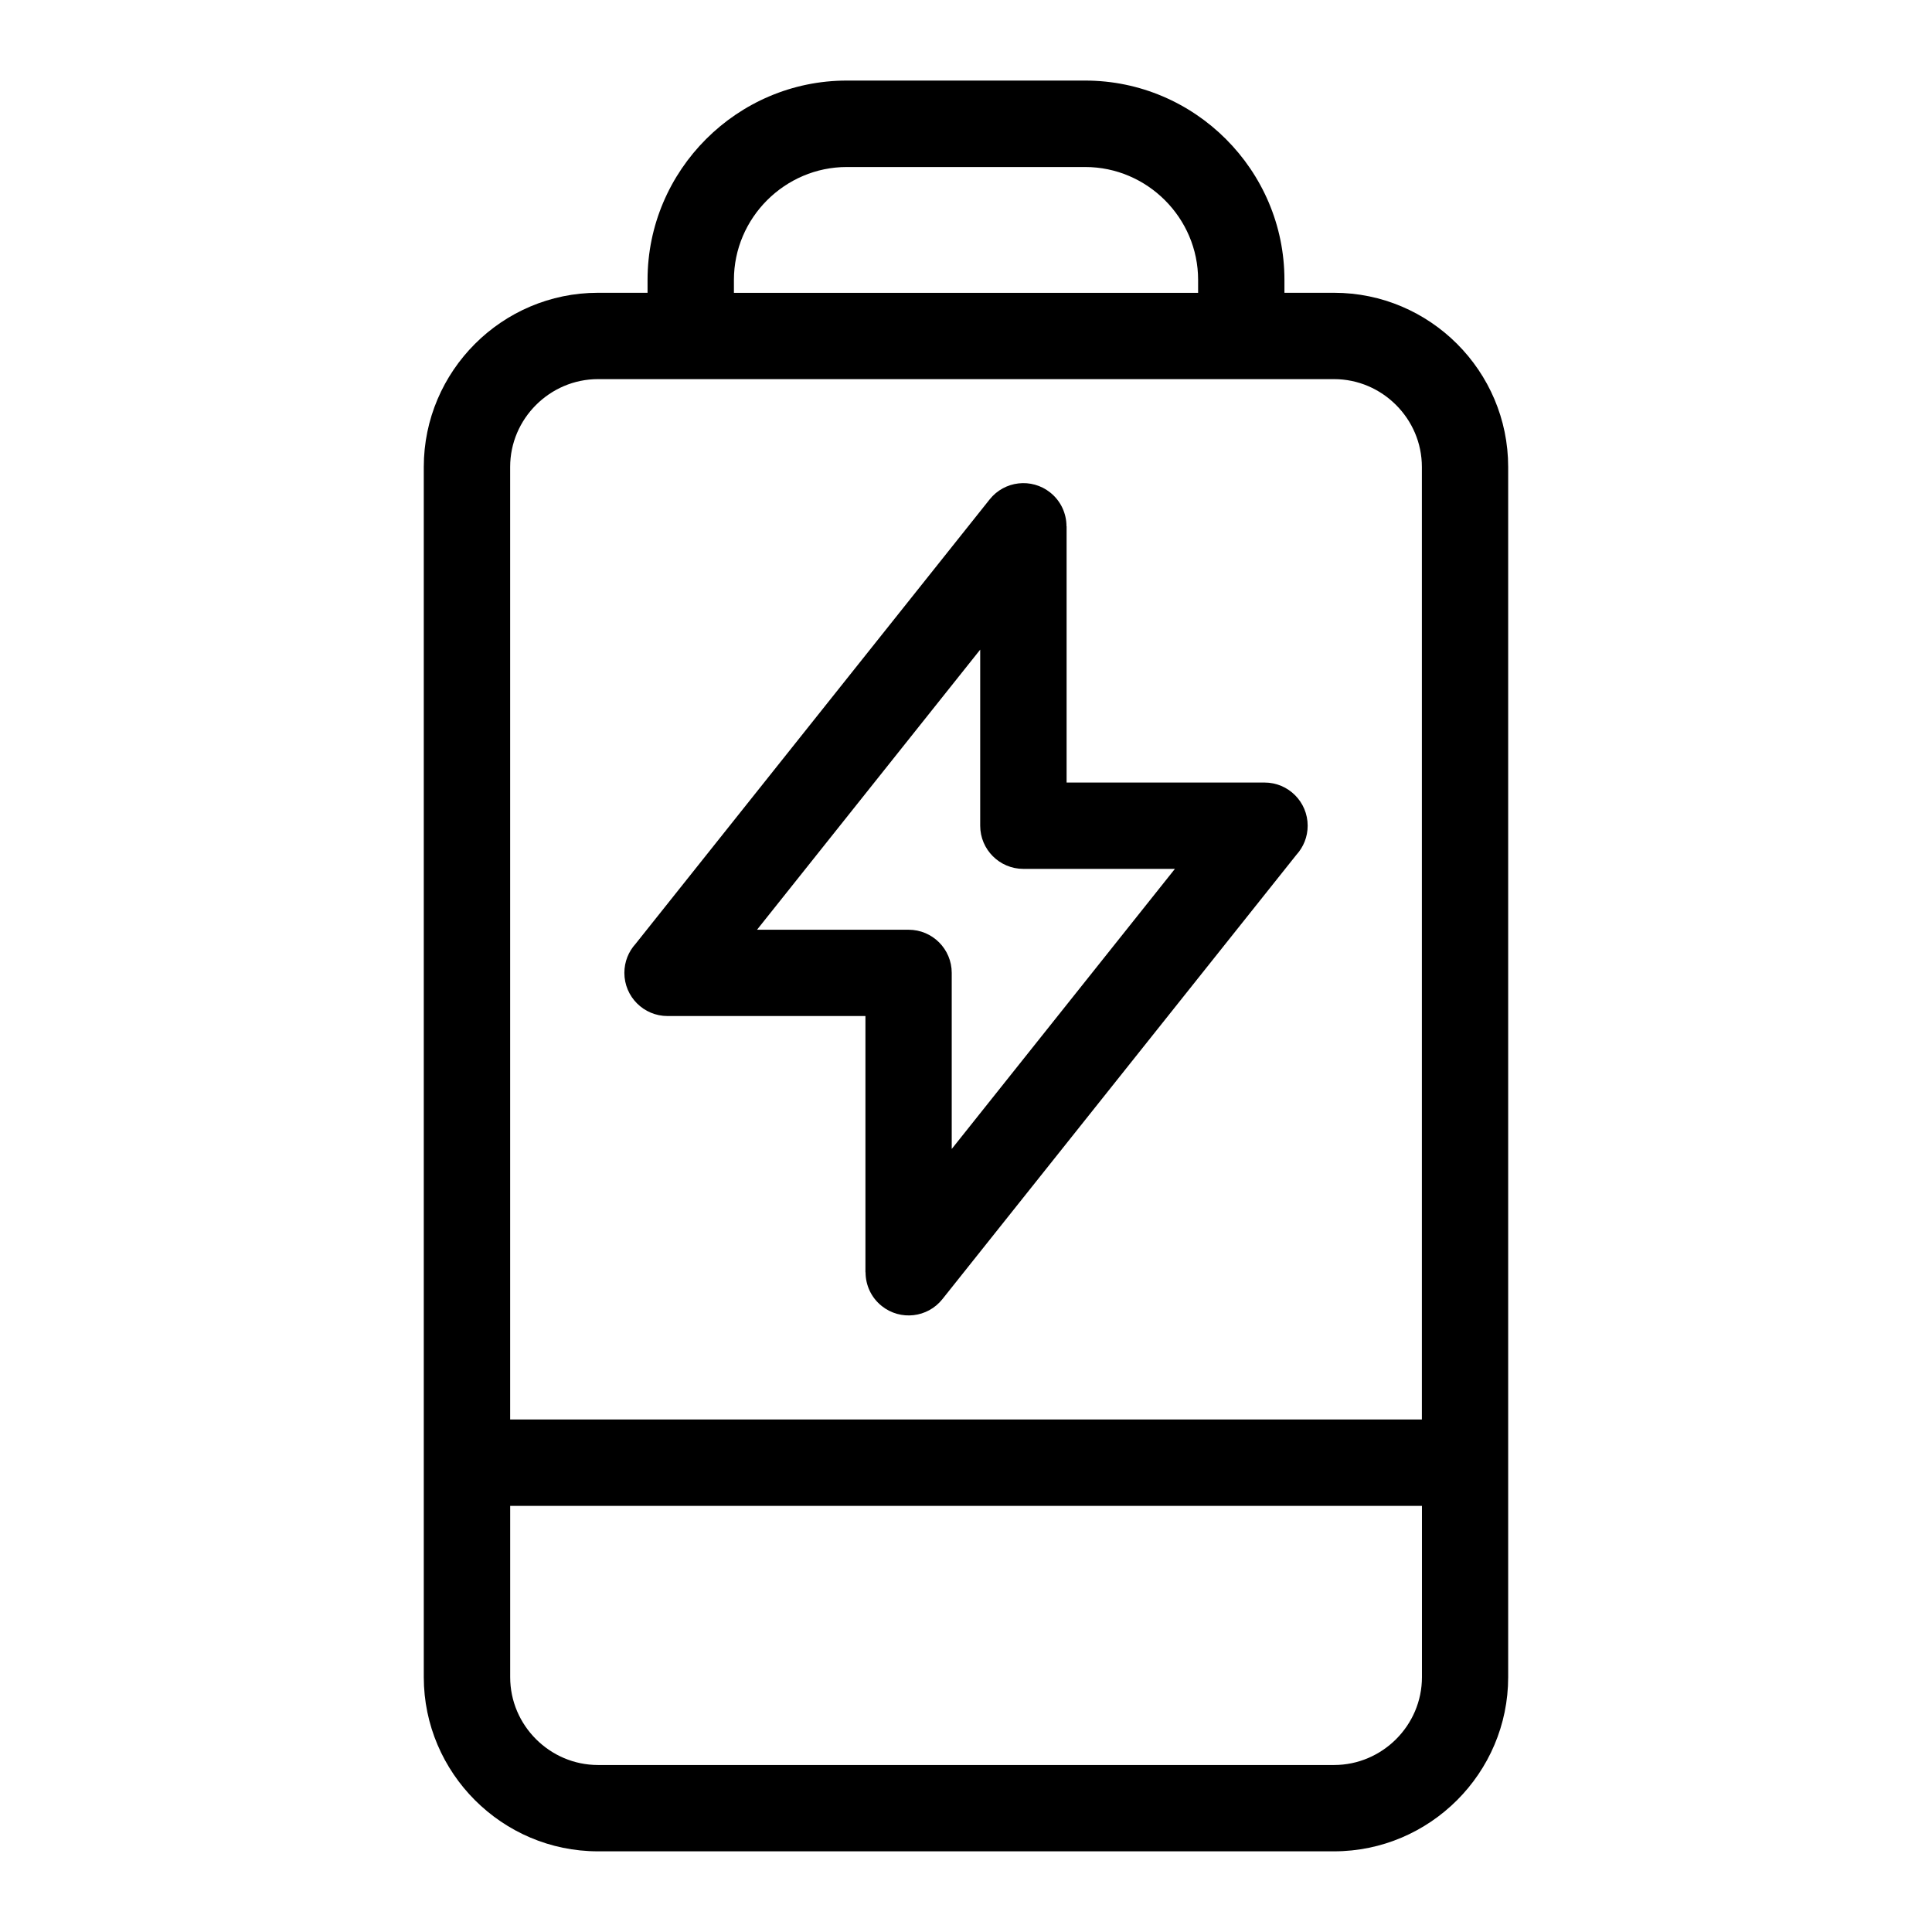 <?xml version="1.0" encoding="UTF-8"?>
<!-- Uploaded to: SVG Repo, www.svgrepo.com, Generator: SVG Repo Mixer Tools -->
<svg fill="#000000" width="800px" height="800px" version="1.1" viewBox="144 144 512 512" xmlns="http://www.w3.org/2000/svg">
 <path d="m302.46 221.59h13.148v-3.43c0-14.539 5.941-27.734 15.508-37.301 9.566-9.566 22.762-15.508 37.301-15.508h63.164c14.539 0 27.734 5.941 37.301 15.508 9.566 9.566 15.508 22.762 15.508 37.301v3.43h13.148c12.711 0 24.242 5.184 32.602 13.543s13.543 19.906 13.543 32.617v320.71c0 12.711-5.184 24.242-13.543 32.602s-19.906 13.559-32.602 13.559h-195.07c-12.711 0-24.242-5.199-32.602-13.559-8.359-8.359-13.559-19.906-13.559-32.602v-320.71c0-12.711 5.199-24.258 13.559-32.617 8.359-8.359 19.906-13.543 32.602-13.543zm124.2 61.879v67.91h52.445c6.332 0 11.441 5.125 11.441 11.441 0 2.961-1.117 5.652-2.961 7.68l-93.844 117.79c-3.93 4.941-11.109 5.758-16.051 1.828-2.84-2.254-4.309-5.578-4.309-8.949h-0.031v-67.91h-52.445c-6.332 0-11.441-5.125-11.441-11.441 0-2.949 1.117-5.652 2.961-7.68l93.844-117.79c3.93-4.941 11.109-5.758 16.051-1.828 2.828 2.254 4.309 5.578 4.309 8.949zm-22.898 79.352v-46.66l-59.145 74.227h40.16c6.332 0 11.441 5.125 11.441 11.441v46.66l59.145-74.227h-40.16c-6.316 0-11.441-5.125-11.441-11.441zm-124.56 157.36h241.61v-252.43c0-6.394-2.613-12.199-6.848-16.43-4.219-4.219-10.035-6.848-16.43-6.848h-195.06c-6.394 0-12.199 2.629-16.43 6.848-4.231 4.231-6.848 10.035-6.848 16.43v252.43zm241.61 22.898h-241.61v45.387c0 6.394 2.613 12.199 6.848 16.43 4.219 4.219 10.035 6.848 16.43 6.848h195.07c6.379 0 12.199-2.629 16.43-6.848 4.231-4.231 6.848-10.035 6.848-16.43v-45.387zm-182.3-321.48h123v-3.43c0-8.223-3.371-15.688-8.797-21.113s-12.906-8.797-21.129-8.797h-63.164c-8.223 0-15.688 3.371-21.129 8.797-5.426 5.426-8.797 12.906-8.797 21.113v3.43z"/>
</svg>